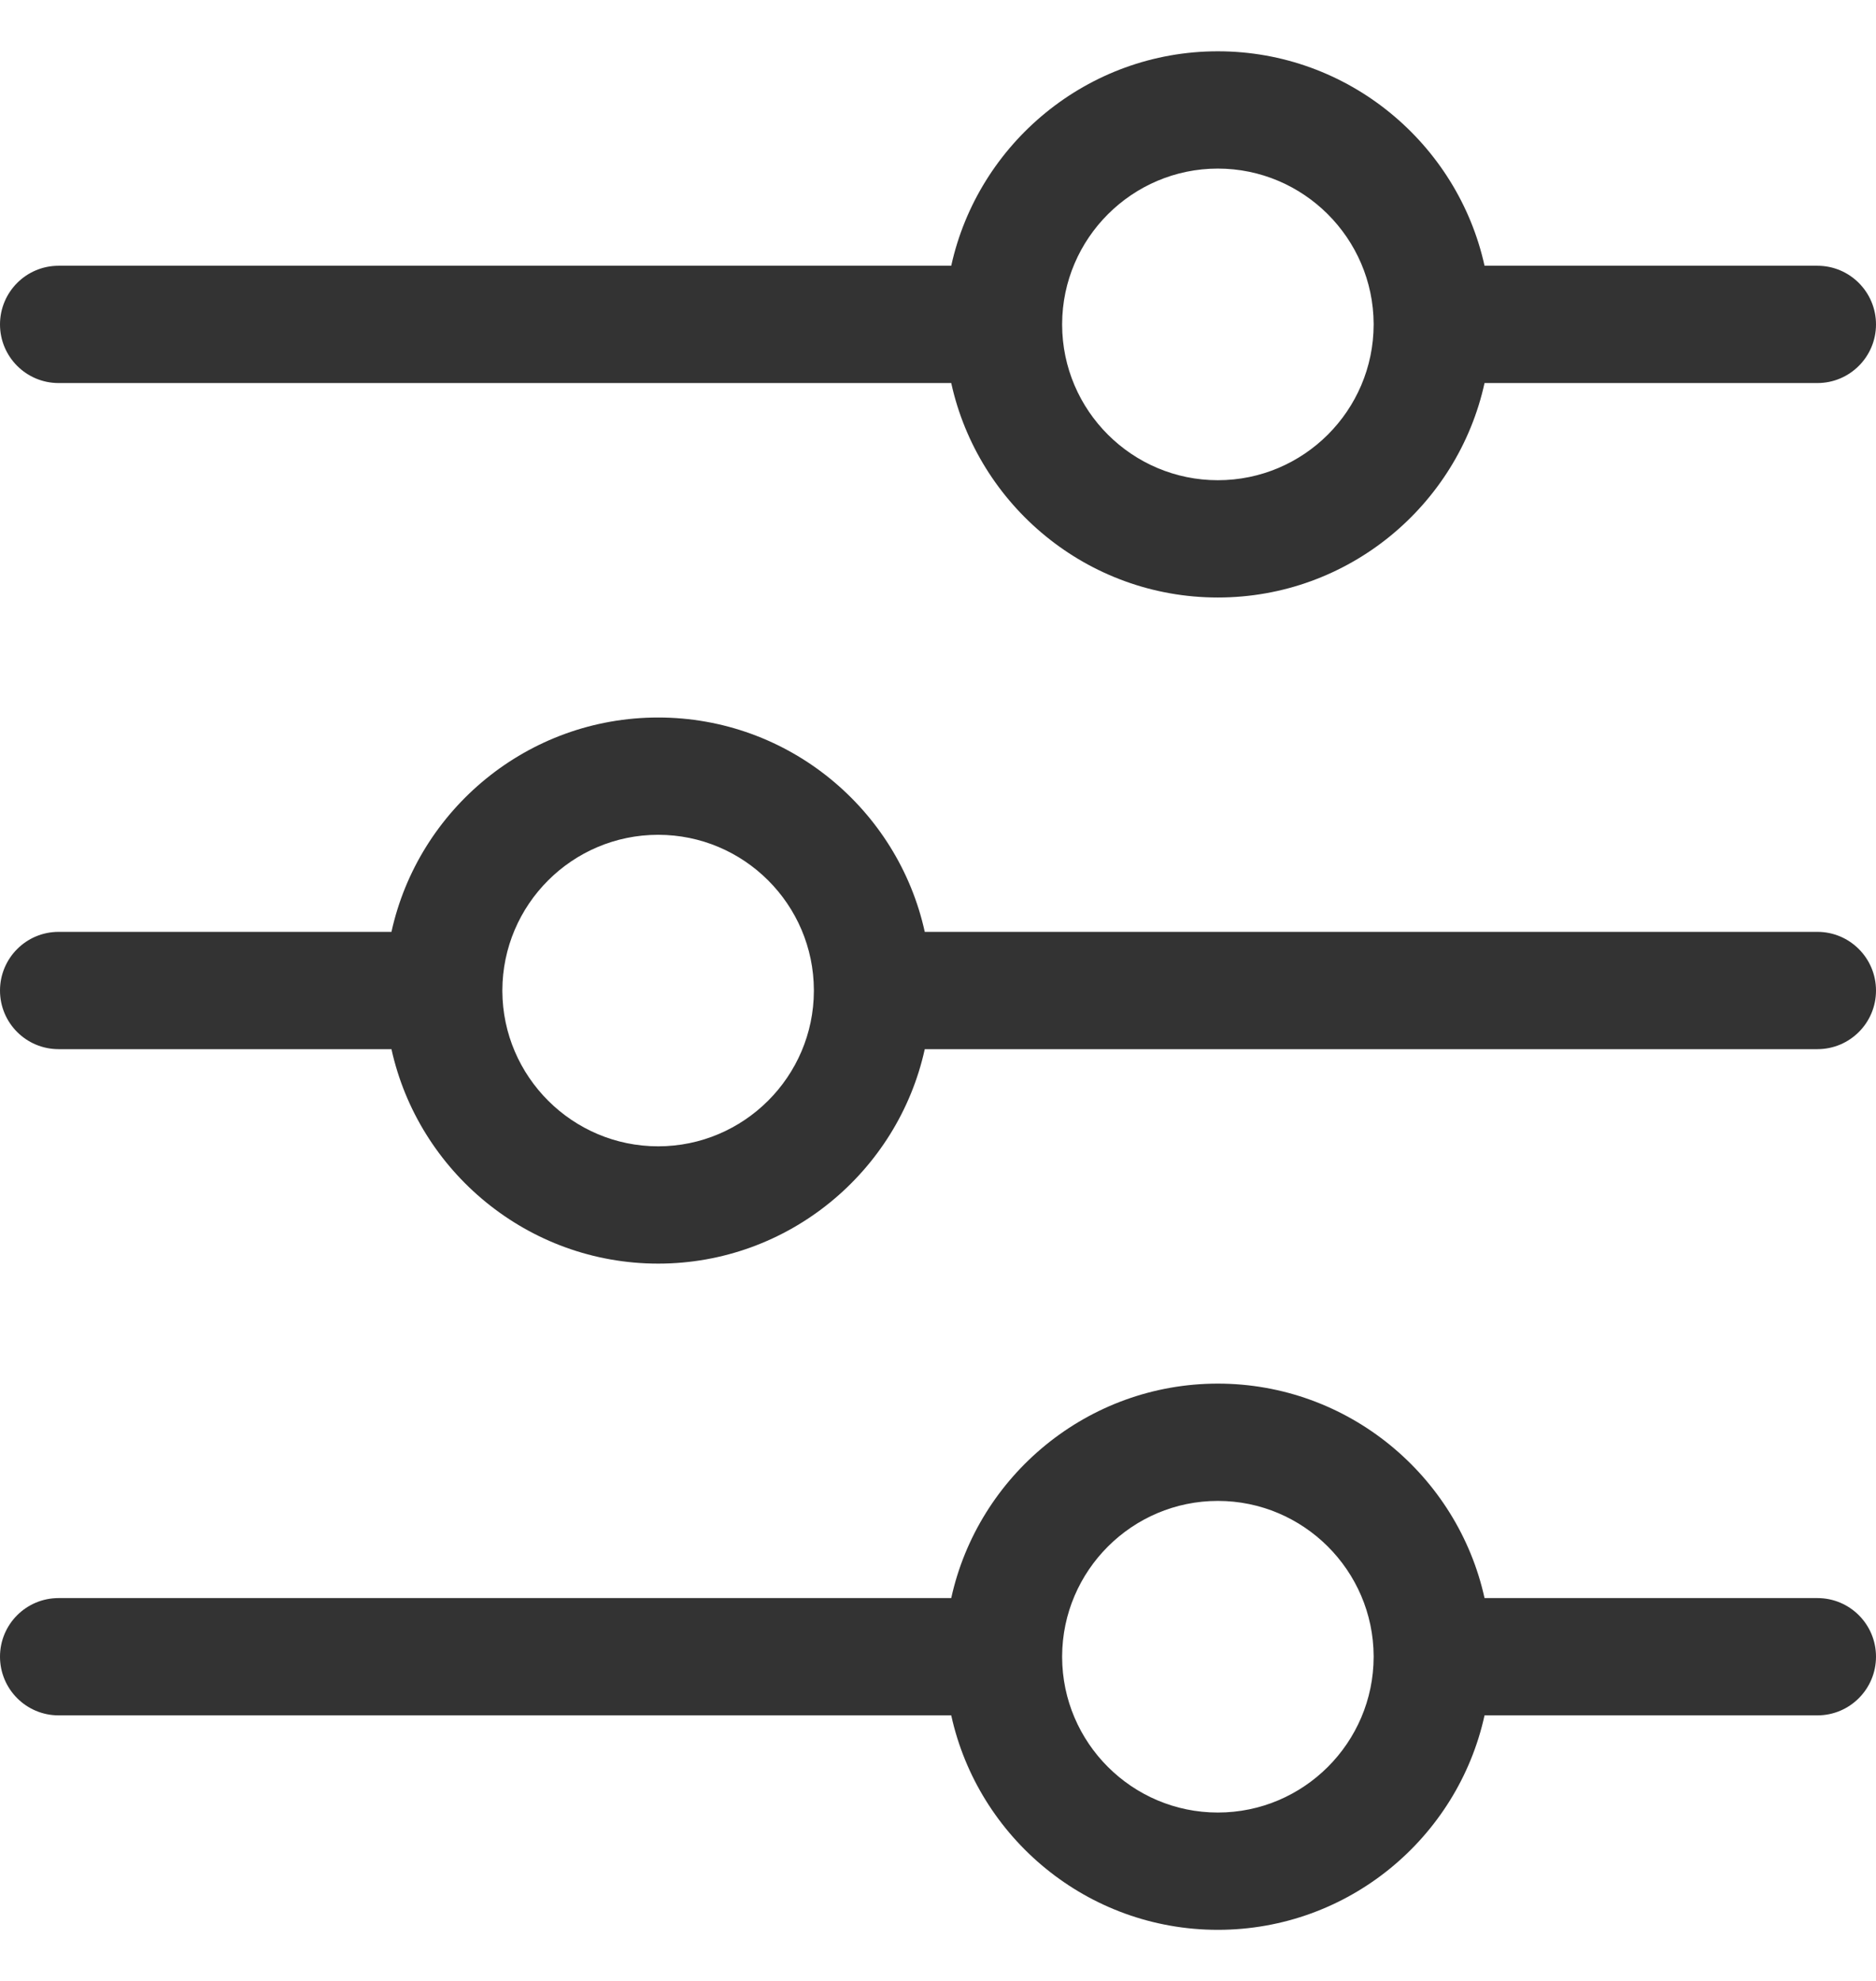 <svg width="18" height="19" viewBox="0 0 18 19" fill="none" xmlns="http://www.w3.org/2000/svg">
<path d="M0.562 3.674H9.127C9.385 4.849 10.434 5.731 11.685 5.731C12.937 5.731 13.986 4.849 14.244 3.674H17.438C17.748 3.674 18 3.422 18 3.112C18 2.801 17.748 2.549 17.438 2.549H14.244C13.985 1.375 12.934 0.492 11.685 0.492C10.436 0.492 9.385 1.375 9.127 2.549H0.562C0.252 2.549 0 2.801 0 3.112C0 3.422 0.252 3.674 0.562 3.674ZM10.191 3.113C10.191 3.111 10.191 3.109 10.191 3.107C10.194 2.286 10.864 1.617 11.685 1.617C12.506 1.617 13.176 2.285 13.18 3.106L13.18 3.114C13.178 3.937 12.509 4.606 11.685 4.606C10.863 4.606 10.193 3.938 10.191 3.115L10.191 3.113ZM17.438 15.328H14.244C13.985 14.153 12.934 13.271 11.685 13.271C10.436 13.271 9.385 14.153 9.127 15.328H0.562C0.252 15.328 0 15.579 0 15.89C0 16.201 0.252 16.453 0.562 16.453H9.127C9.385 17.628 10.434 18.51 11.685 18.51C12.937 18.51 13.986 17.628 14.244 16.453H17.438C17.748 16.453 18 16.201 18 15.89C18 15.579 17.748 15.328 17.438 15.328ZM11.685 17.385C10.863 17.385 10.193 16.716 10.191 15.894L10.191 15.892C10.191 15.89 10.191 15.888 10.191 15.886C10.194 15.064 10.864 14.396 11.685 14.396C12.506 14.396 13.176 15.063 13.18 15.884L13.18 15.893C13.178 16.715 12.509 17.385 11.685 17.385ZM17.438 8.938H8.873C8.615 7.764 7.566 6.882 6.315 6.882C5.063 6.882 4.014 7.764 3.756 8.938H0.562C0.252 8.938 0 9.19 0 9.501C0 9.812 0.252 10.063 0.562 10.063H3.756C4.015 11.238 5.066 12.12 6.315 12.12C7.564 12.12 8.615 11.238 8.873 10.063H17.438C17.748 10.063 18 9.812 18 9.501C18 9.19 17.748 8.938 17.438 8.938ZM7.809 9.499C7.809 9.501 7.809 9.503 7.809 9.505C7.807 10.327 7.136 10.995 6.315 10.995C5.494 10.995 4.824 10.328 4.82 9.507L4.82 9.499C4.822 8.676 5.491 8.007 6.315 8.007C7.138 8.007 7.807 8.675 7.809 9.497L7.809 9.499Z" fill="#333333"/>
</svg>
